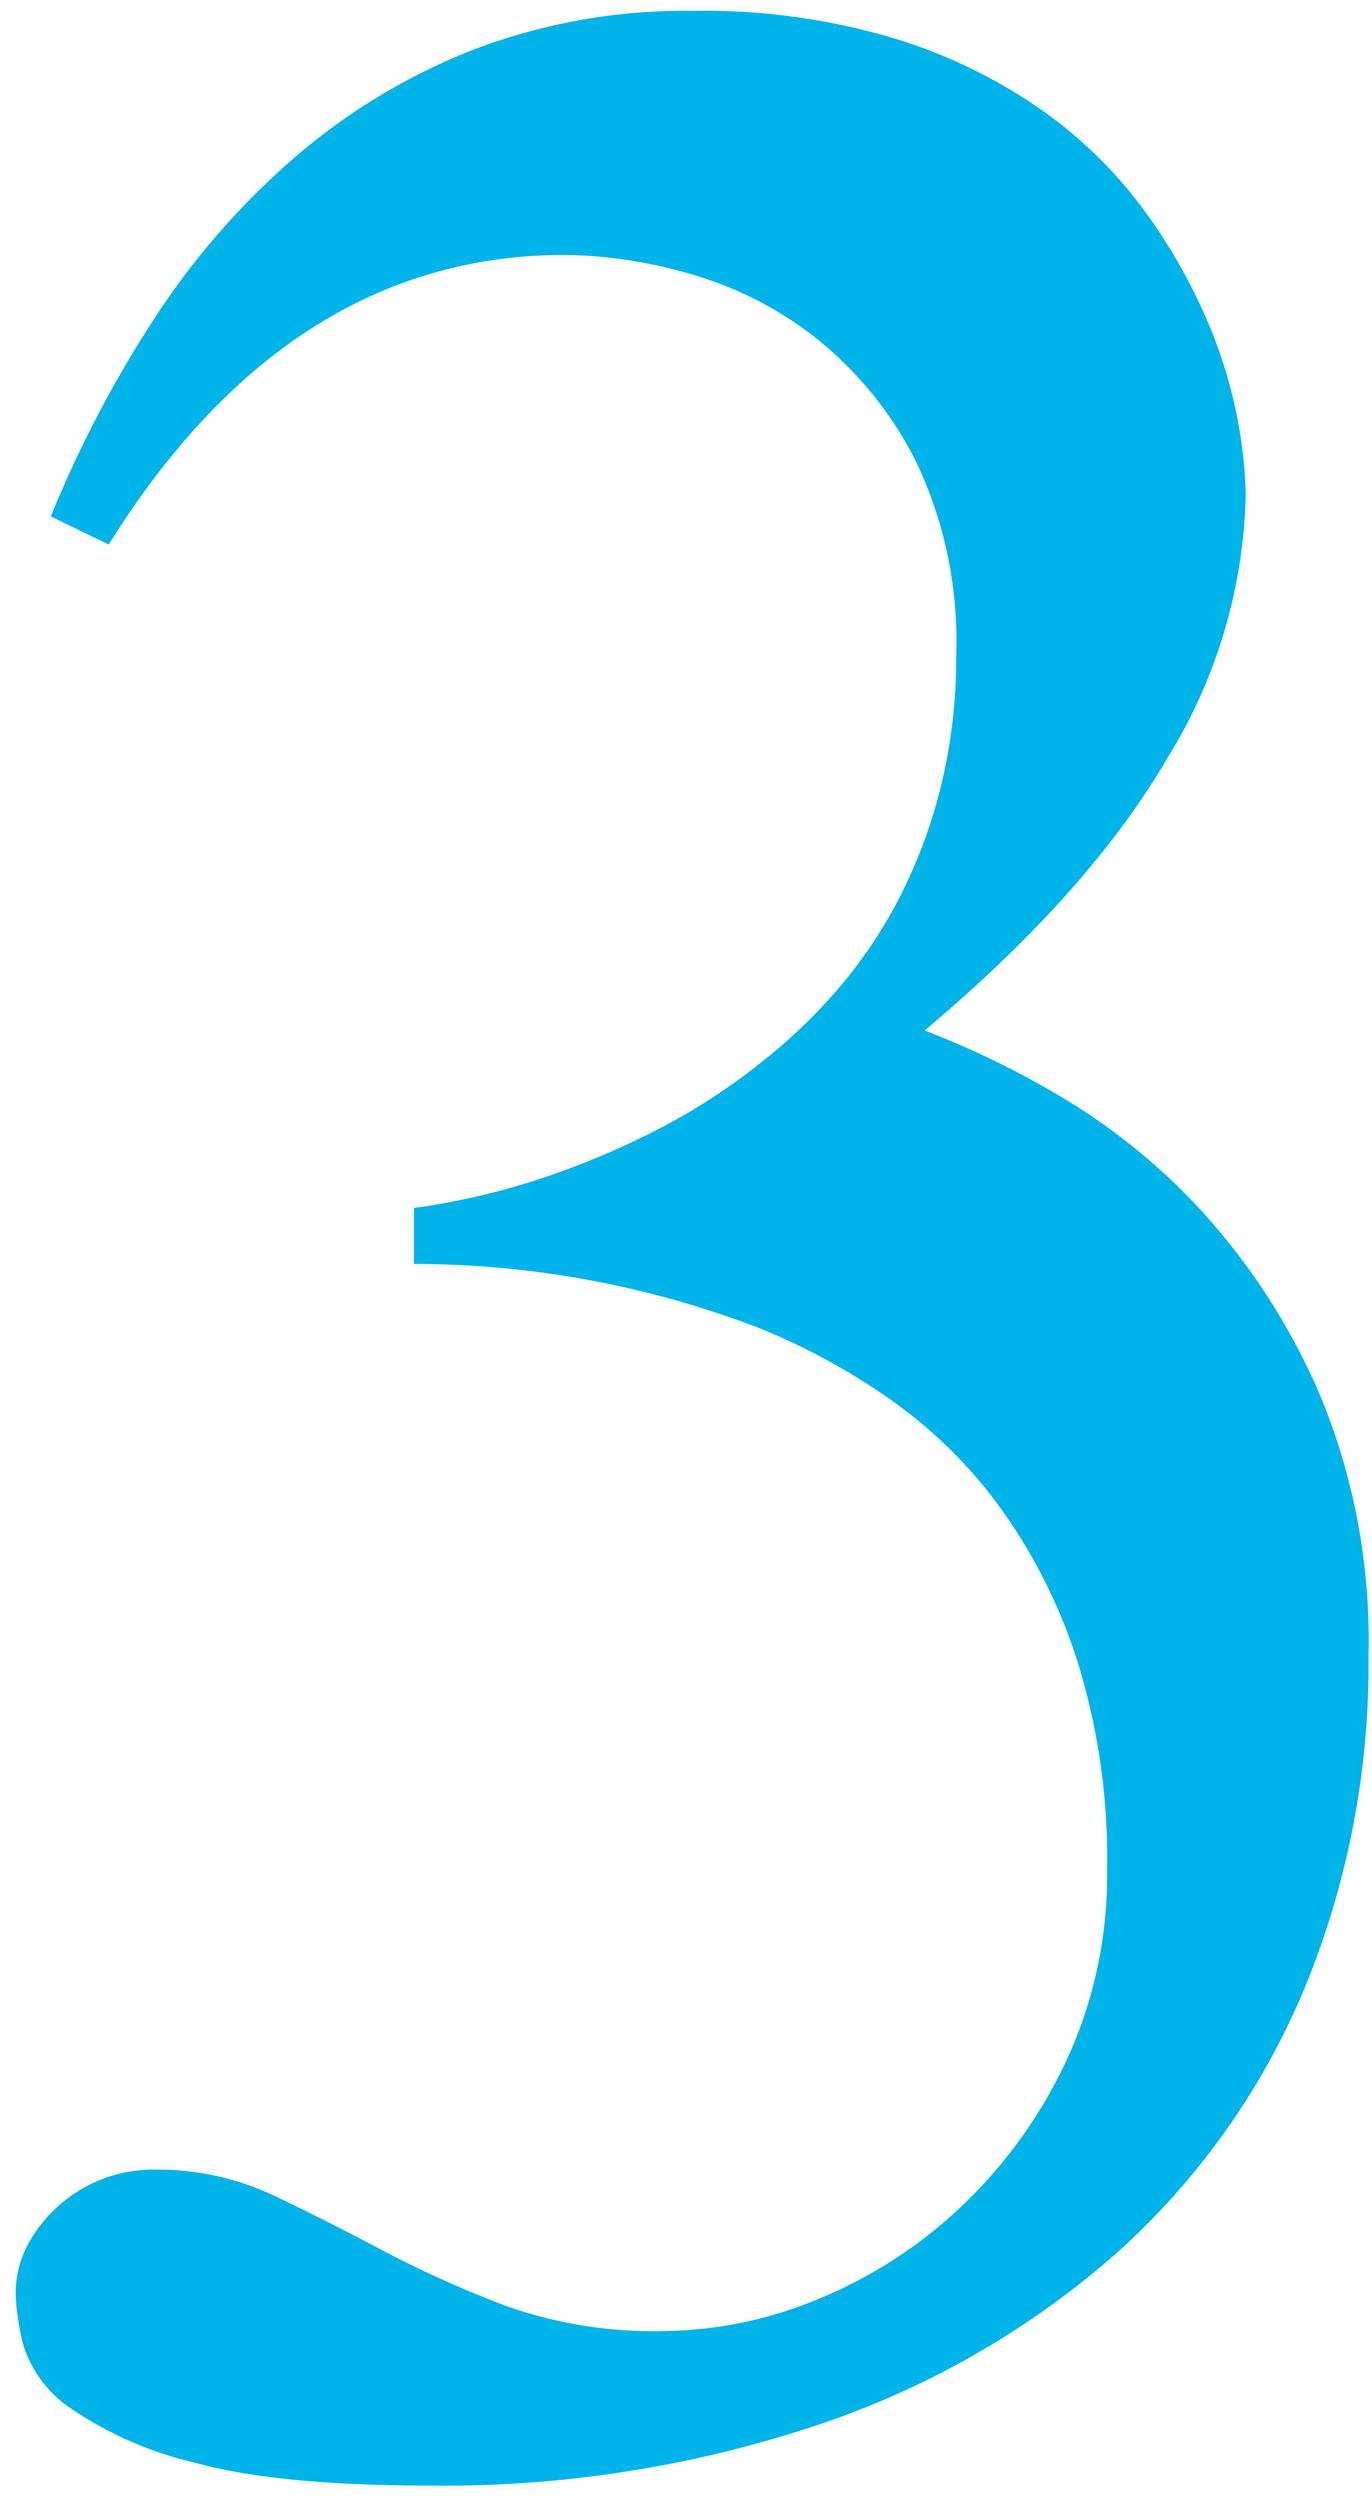 <svg xmlns="http://www.w3.org/2000/svg" xmlns:xlink="http://www.w3.org/1999/xlink" width="84" height="153" viewBox="0 0 84 153">
  <defs>
    <clipPath id="clip-path">
      <path id="パス_51279" data-name="パス 51279" d="M0,0H84V153H0Z" transform="translate(372 3265)" fill="none" stroke="rgba(0,0,0,0)" stroke-width="1"/>
    </clipPath>
  </defs>
  <g id="マスクグループ_3040" data-name="マスクグループ 3040" transform="translate(-372 -3265)" clip-path="url(#clip-path)">
    <path id="パス_51393" data-name="パス 51393" d="M91.953-48.232a51.892,51.892,0,0,1-3.975,20.518,45.025,45.025,0,0,1-11.44,16.06A53.151,53.151,0,0,1,58.384-1.182a72.034,72.034,0,0,1-24.009,3.76q-9.238,0-14.287-1.4a22.628,22.628,0,0,1-7.52-3.276A7.316,7.316,0,0,1,9.614-5.962a14.2,14.2,0,0,1-.483-3.169,6.306,6.306,0,0,1,.7-2.954,8.646,8.646,0,0,1,1.88-2.417,8.67,8.67,0,0,1,2.686-1.665,8.734,8.734,0,0,1,3.223-.591A16.672,16.672,0,0,1,24.868-15.2q3.276,1.558,6.714,3.384A66.747,66.747,0,0,0,39.1-8.433a26.759,26.759,0,0,0,9.561,1.558A25.256,25.256,0,0,0,58.33-8.862a28.369,28.369,0,0,0,8.755-5.693,29.532,29.532,0,0,0,6.392-8.916,26.863,26.863,0,0,0,2.471-11.655A40.468,40.468,0,0,0,74.121-47.91a33.453,33.453,0,0,0-4.78-9.453,28.834,28.834,0,0,0-6.768-6.606,40.518,40.518,0,0,0-7.788-4.243,58.923,58.923,0,0,0-21.27-3.975v-3.437q1.074-.107,3.384-.591a43.978,43.978,0,0,0,5.264-1.5,49.544,49.544,0,0,0,6.23-2.686,38.013,38.013,0,0,0,6.392-4.136,33.4,33.4,0,0,0,4.619-4.4,28.907,28.907,0,0,0,3.76-5.532,31.369,31.369,0,0,0,2.578-6.821,32.719,32.719,0,0,0,.967-8.164,25.469,25.469,0,0,0-2.417-11.763,22.7,22.7,0,0,0-6.016-7.52,22.177,22.177,0,0,0-7.788-4.028,28.643,28.643,0,0,0-7.734-1.182q-16.865,0-27.93,17.725l-3.545-1.719a71.517,71.517,0,0,1,6.392-12.192,46.442,46.442,0,0,1,8.594-9.829,37.966,37.966,0,0,1,10.9-6.553A36.448,36.448,0,0,1,50.6-148.887a40.683,40.683,0,0,1,12.246,1.665,32.042,32.042,0,0,1,9.023,4.351,27.283,27.283,0,0,1,6.177,5.962,34.091,34.091,0,0,1,3.867,6.606,28.936,28.936,0,0,1,1.987,6.23,27.446,27.446,0,0,1,.537,4.834,31.854,31.854,0,0,1-4.78,16.06q-4.78,8.218-14.878,16.7A54.056,54.056,0,0,1,72.993-82.5a38.011,38.011,0,0,1,8.862,7.2A40.2,40.2,0,0,1,89-64.131,39.012,39.012,0,0,1,91.953-48.232Z" transform="translate(363.831 3414.55)" fill="#00b3e8"/>
  </g>
</svg>
